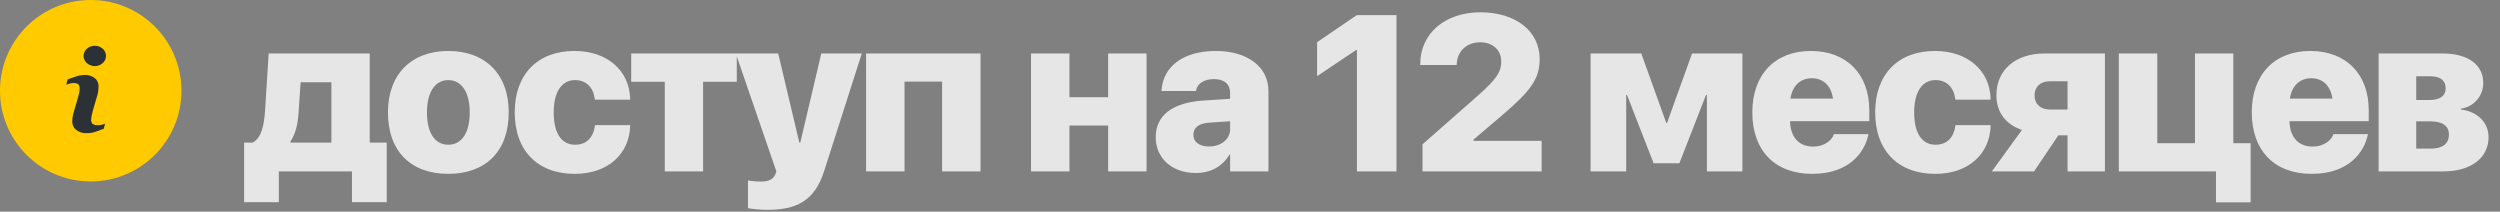 <?xml version="1.0" encoding="UTF-8"?> <svg xmlns="http://www.w3.org/2000/svg" width="248" height="21" viewBox="0 0 248 21" fill="none"><rect x="0" y="0" width="248" height="21" fill="#808080" stroke="none"/><circle cx="9" cy="9" r="9" fill="#FFCB00"></circle><path fill-rule="evenodd" clip-rule="evenodd" d="M9.404 4.539C9.695 4.532 9.977 4.638 10.191 4.835C10.224 4.863 10.255 4.894 10.283 4.927C10.626 5.32 10.585 5.917 10.191 6.259C9.743 6.66 9.065 6.66 8.617 6.259C8.582 6.229 8.549 6.196 8.519 6.161C8.179 5.768 8.223 5.174 8.617 4.835C8.831 4.639 9.113 4.533 9.404 4.539ZM9.192 12.297C9.345 12.388 9.522 12.428 9.699 12.412C9.837 12.419 9.975 12.407 10.109 12.376C10.215 12.35 10.319 12.316 10.42 12.274L10.294 12.77C9.921 12.911 9.623 13.02 9.4 13.096C9.146 13.177 8.88 13.216 8.613 13.21C8.234 13.234 7.859 13.119 7.558 12.888C7.308 12.692 7.163 12.391 7.165 12.073C7.165 11.941 7.174 11.81 7.192 11.679C7.215 11.527 7.245 11.376 7.283 11.227L7.751 9.621C7.794 9.467 7.83 9.322 7.857 9.184C7.886 9.055 7.9 8.923 7.901 8.79C7.918 8.636 7.871 8.481 7.771 8.361C7.624 8.263 7.447 8.22 7.271 8.239C7.146 8.24 7.021 8.259 6.901 8.294C6.775 8.334 6.665 8.369 6.574 8.401L6.708 7.881C7.015 7.76 7.308 7.657 7.586 7.57C7.84 7.488 8.106 7.444 8.373 7.44C8.746 7.416 9.116 7.527 9.412 7.755C9.653 7.959 9.788 8.262 9.778 8.578C9.778 8.605 9.775 8.64 9.77 8.683C9.763 8.751 9.755 8.839 9.755 8.948C9.74 9.112 9.708 9.274 9.66 9.432L9.196 11.03C9.154 11.175 9.12 11.322 9.093 11.471C9.066 11.6 9.05 11.732 9.046 11.864C9.026 12.023 9.08 12.183 9.192 12.297Z" fill="#2B3134"></path><path d="M27.663 20.061H24.215V14.143H25.064C25.923 13.702 26.202 12.467 26.299 10.888L26.653 5.302H36.676V14.143H38.362V20.061H34.914V17H27.663V20.061ZM32.873 14.143V8.159H29.822L29.618 11.167C29.543 12.316 29.328 13.251 28.802 14.067V14.143H32.873ZM44.47 17.247C40.764 17.247 38.486 15.013 38.486 11.156V11.135C38.486 7.343 40.839 5.055 44.47 5.055C48.111 5.055 50.464 7.321 50.464 11.135V11.156C50.464 15.023 48.165 17.247 44.47 17.247ZM44.481 14.357C45.78 14.357 46.597 13.208 46.597 11.156V11.135C46.597 9.115 45.759 7.944 44.47 7.944C43.181 7.944 42.354 9.115 42.354 11.135V11.156C42.354 13.219 43.159 14.357 44.481 14.357ZM57.012 17.247C53.328 17.247 51.061 14.938 51.061 11.146V11.135C51.061 7.364 53.349 5.055 56.98 5.055C60.278 5.055 62.448 7.031 62.512 9.813V9.889H59.021L58.999 9.781C58.86 8.696 58.161 7.944 57.044 7.944C55.723 7.944 54.928 9.115 54.928 11.146V11.156C54.928 13.219 55.702 14.357 57.055 14.357C58.172 14.357 58.849 13.638 59.01 12.521L59.021 12.413H62.512V12.488C62.437 15.206 60.385 17.247 57.012 17.247ZM73.088 5.302V8.116H69.748V17H65.945V8.116H62.615V5.302H73.088ZM76.113 20.814C75.372 20.814 74.63 20.727 74.201 20.652V17.892C74.448 17.945 74.899 18.01 75.49 18.01C76.296 18.01 76.736 17.763 76.929 17.247L77.015 17L72.987 5.302H77.198L79.293 14.143H79.389L81.473 5.302H85.491L81.763 16.946C80.807 19.976 78.96 20.814 76.113 20.814ZM85.916 17V5.302H97.27V17H93.457V8.095H89.729V17H85.916ZM109.926 17V12.456H106.091V17H102.277V5.302H106.091V9.642H109.926V5.302H113.739V17H109.926ZM118.612 17.161C116.248 17.161 114.648 15.668 114.648 13.627V13.616C114.648 11.414 116.345 10.179 119.364 9.975L122.028 9.803V9.223C122.028 8.374 121.48 7.848 120.427 7.848C119.396 7.848 118.794 8.32 118.665 8.922L118.644 9.029H115.217L115.228 8.89C115.41 6.612 117.355 5.055 120.62 5.055C123.757 5.055 125.83 6.645 125.83 9.019V17H122.028V15.346H121.952C121.286 16.495 120.126 17.161 118.612 17.161ZM118.386 13.38C118.386 14.11 118.998 14.529 119.933 14.529C121.158 14.529 122.028 13.799 122.028 12.81V12.026L119.976 12.166C118.912 12.23 118.386 12.671 118.386 13.369V13.38ZM134.608 17V4.958H134.533L130.655 7.558V4.185L134.597 1.499H138.529V17H134.608ZM141.113 17V14.315L146.602 9.491C148.547 7.772 148.923 7.063 148.923 6.097V6.075C148.923 4.979 148.074 4.195 146.86 4.195C145.464 4.195 144.572 5.087 144.508 6.333L144.497 6.451H140.887V6.354C140.887 3.314 143.358 1.22 146.849 1.22C150.373 1.22 152.736 3.1 152.736 5.85V5.871C152.736 7.848 151.78 9.04 149.213 11.264L146.183 13.842V13.971H152.929V17H141.113ZM161.32 17H157.786V5.302H162.814L165.295 12.198H165.37L167.852 5.302H172.847V17H169.323V9.416H169.237L166.595 16.194H164.038L161.396 9.416H161.32V17ZM179.771 17.247C176.075 17.247 173.83 14.938 173.83 11.156V11.146C173.83 7.386 176.086 5.055 179.642 5.055C183.187 5.055 185.432 7.364 185.432 10.909V12.026H177.569C177.612 13.605 178.46 14.54 179.846 14.54C181.071 14.54 181.747 13.842 181.908 13.358L181.919 13.305H185.357L185.324 13.434C184.97 15.056 183.498 17.247 179.771 17.247ZM179.728 7.762C178.611 7.762 177.805 8.492 177.612 9.781H181.833C181.64 8.471 180.845 7.762 179.728 7.762ZM191.969 17.247C188.285 17.247 186.018 14.938 186.018 11.146V11.135C186.018 7.364 188.306 5.055 191.937 5.055C195.235 5.055 197.405 7.031 197.469 9.813V9.889H193.978L193.956 9.781C193.817 8.696 193.119 7.944 192.001 7.944C190.68 7.944 189.885 9.115 189.885 11.146V11.156C189.885 13.219 190.659 14.357 192.012 14.357C193.129 14.357 193.806 13.638 193.967 12.521L193.978 12.413H197.469V12.488C197.394 15.206 195.342 17.247 191.969 17.247ZM205.102 17V13.423H204.189L201.783 17H197.593L200.58 12.886C199.011 12.37 198.044 11.167 198.044 9.459V9.438C198.044 6.924 199.946 5.302 202.846 5.302H208.808V17H205.102ZM203.33 10.866H205.102V8.062H203.33C202.395 8.062 201.826 8.632 201.826 9.47V9.491C201.826 10.286 202.406 10.866 203.33 10.866ZM219.825 20.072V17H210.189V5.302H214.003V14.207H217.741V5.302H221.544V14.207H223.262V20.072H219.825ZM229.316 17.247C225.621 17.247 223.376 14.938 223.376 11.156V11.146C223.376 7.386 225.632 5.055 229.187 5.055C232.732 5.055 234.977 7.364 234.977 10.909V12.026H227.114C227.157 13.605 228.006 14.54 229.391 14.54C230.616 14.54 231.293 13.842 231.454 13.358L231.465 13.305H234.902L234.87 13.434C234.516 15.056 233.044 17.247 229.316 17.247ZM229.273 7.762C228.156 7.762 227.35 8.492 227.157 9.781H231.379C231.185 8.471 230.391 7.762 229.273 7.762ZM235.961 17V5.302H242.256C244.813 5.302 246.338 6.397 246.338 8.234V8.256C246.338 9.523 245.393 10.608 244.125 10.78V10.866C245.726 11.049 246.864 12.134 246.864 13.595V13.616C246.864 15.646 245.135 17 242.406 17H235.961ZM239.689 9.921H241.01C242.03 9.921 242.61 9.513 242.61 8.761V8.739C242.61 7.977 242.063 7.568 241.106 7.568H239.689V9.921ZM239.689 14.744H241.128C242.288 14.744 242.933 14.271 242.933 13.358V13.337C242.933 12.467 242.256 12.037 241.085 12.037H239.689V14.744Z" fill="white" fill-opacity="0.8"></path></svg> 